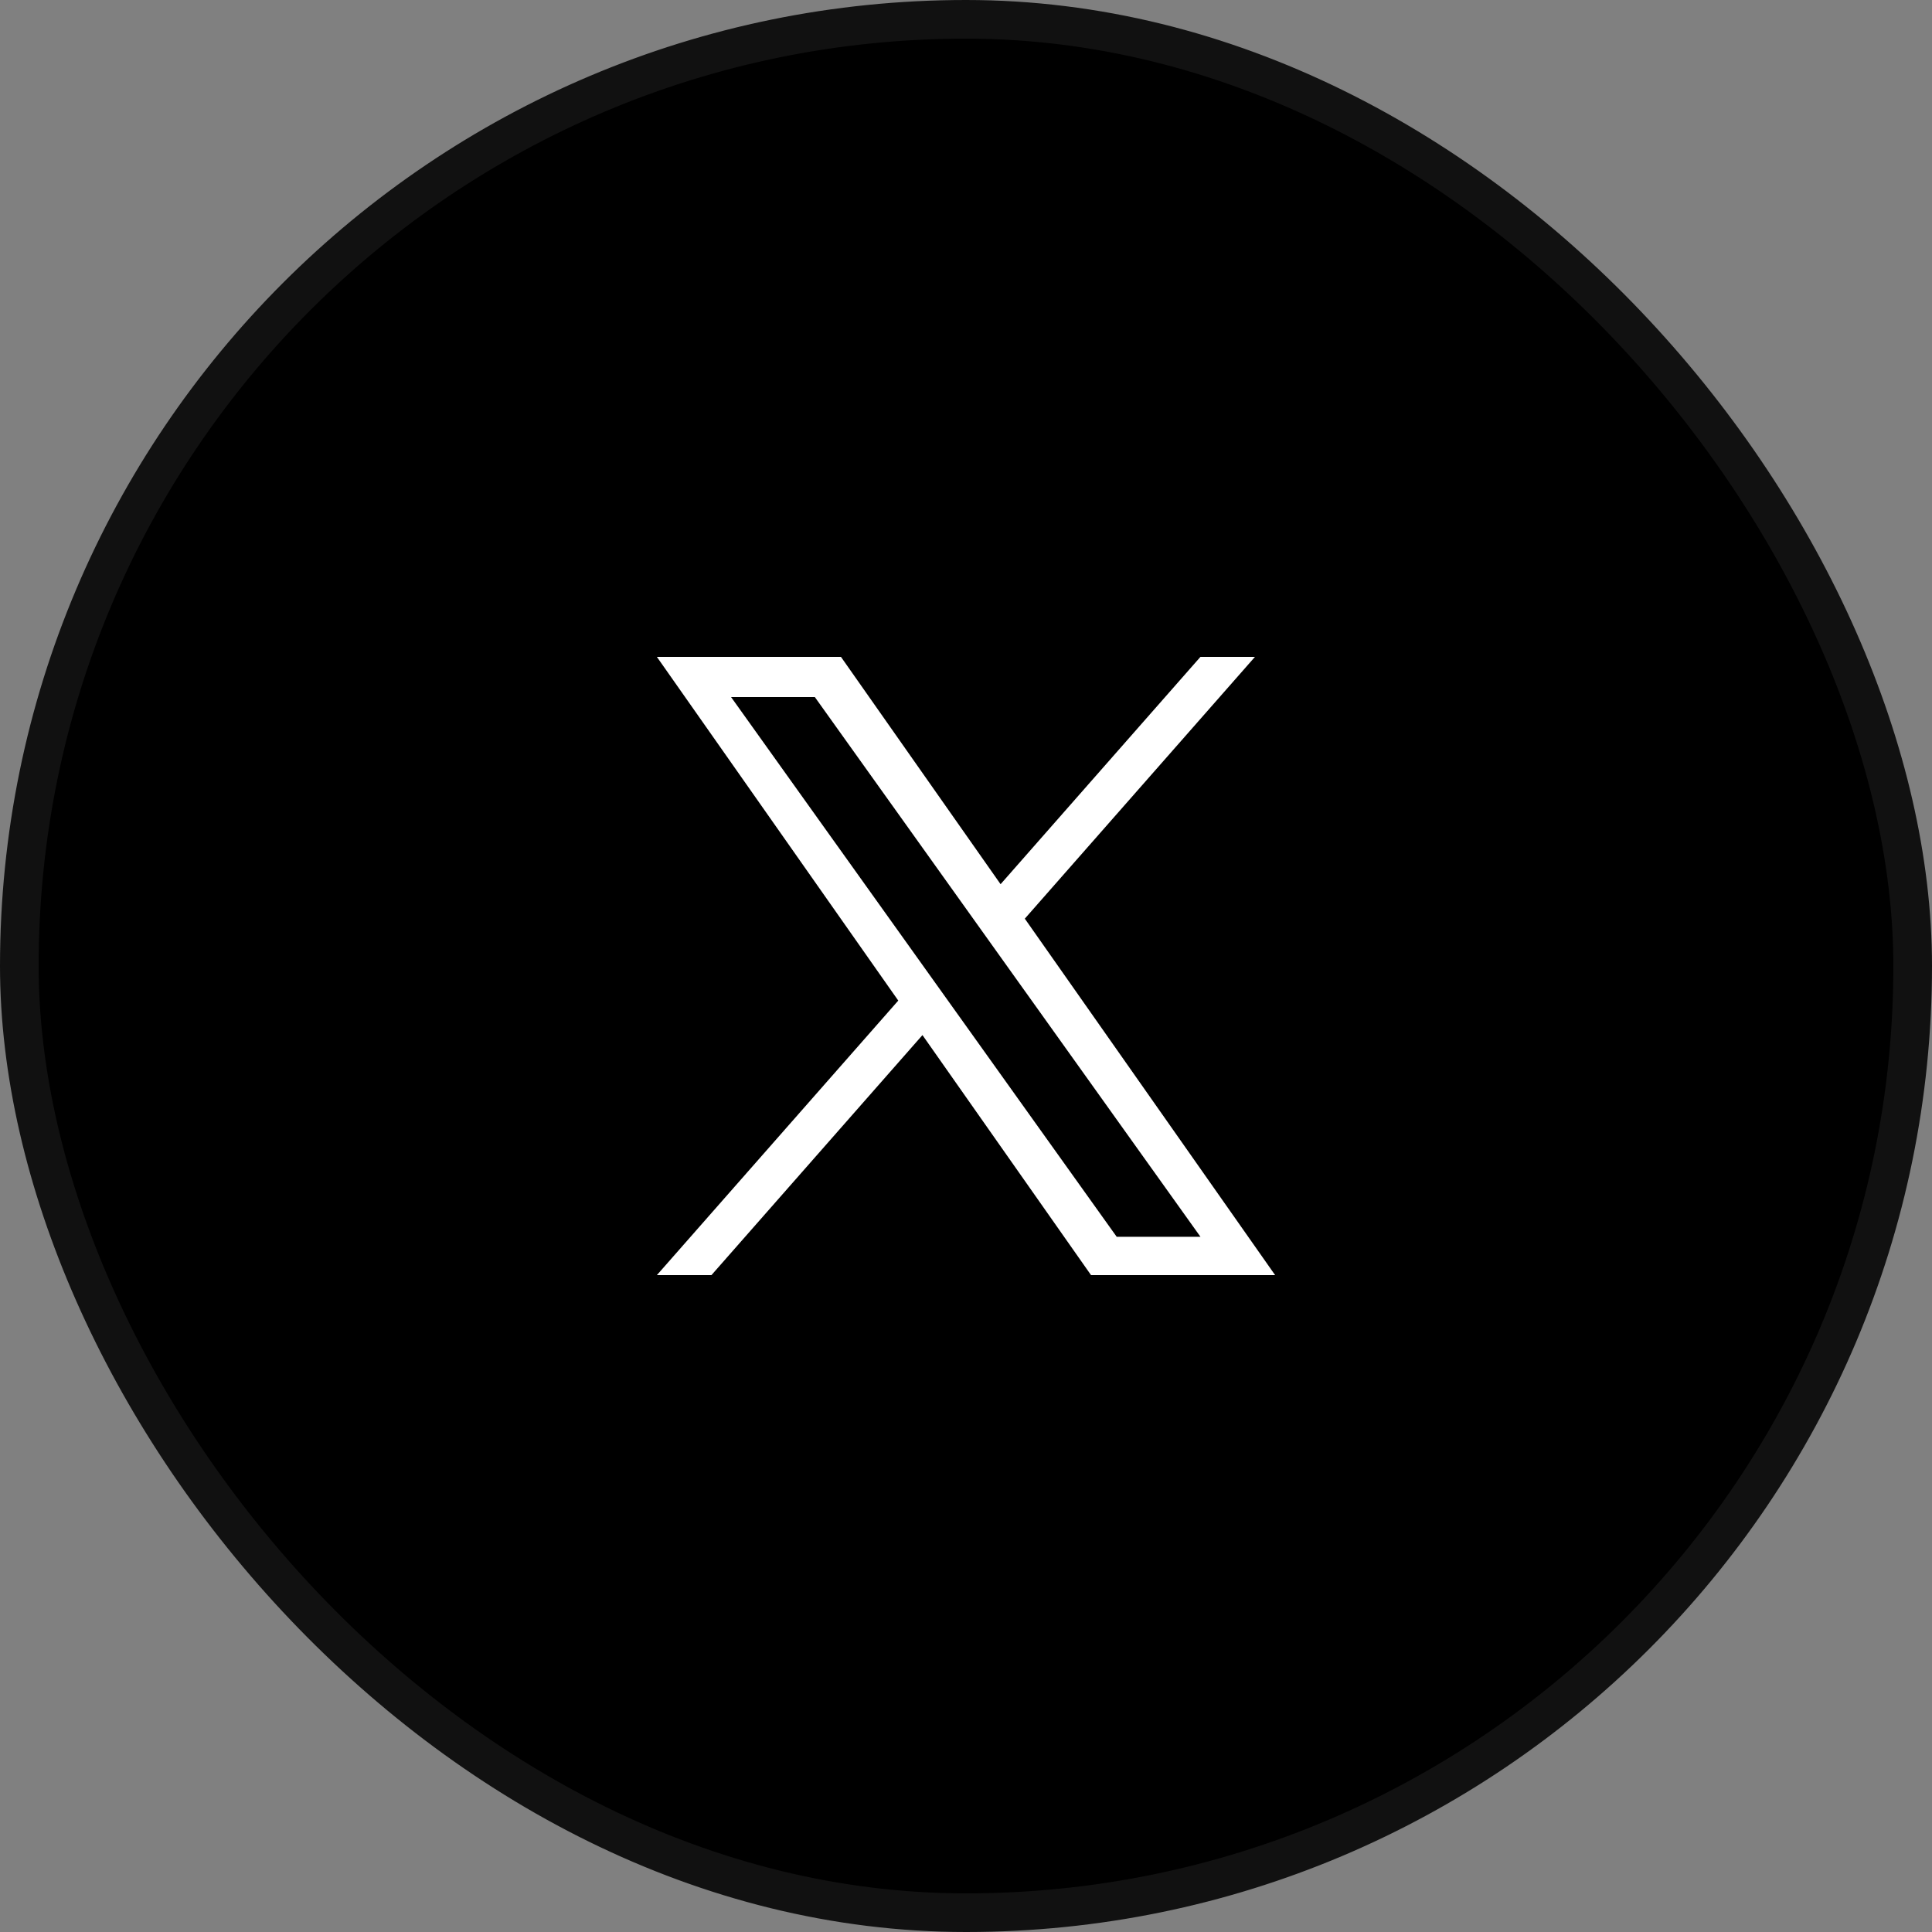 <svg width="50" height="50" viewBox="0 0 50 50" fill="none" xmlns="http://www.w3.org/2000/svg">
<rect x="0" y="0" width="50" height="50" fill="#808080" stroke="none"/>
<rect x="0.5" y="0.5" width="49" height="49" rx="24.5" fill="black"/>
<rect x="0.5" y="0.5" width="49" height="49" rx="24.5" stroke="#111111"/>
<path d="M26.522 23.775L32.478 17H31.067L25.895 22.883L21.764 17H17L23.247 25.895L17 33H18.412L23.873 26.788L28.236 33H33L26.522 23.775H26.522ZM24.589 25.974L23.956 25.088L18.92 18.04H21.088L25.152 23.728L25.785 24.614L31.068 32.008H28.9L24.589 25.974V25.974Z" fill="white"/>
</svg>
